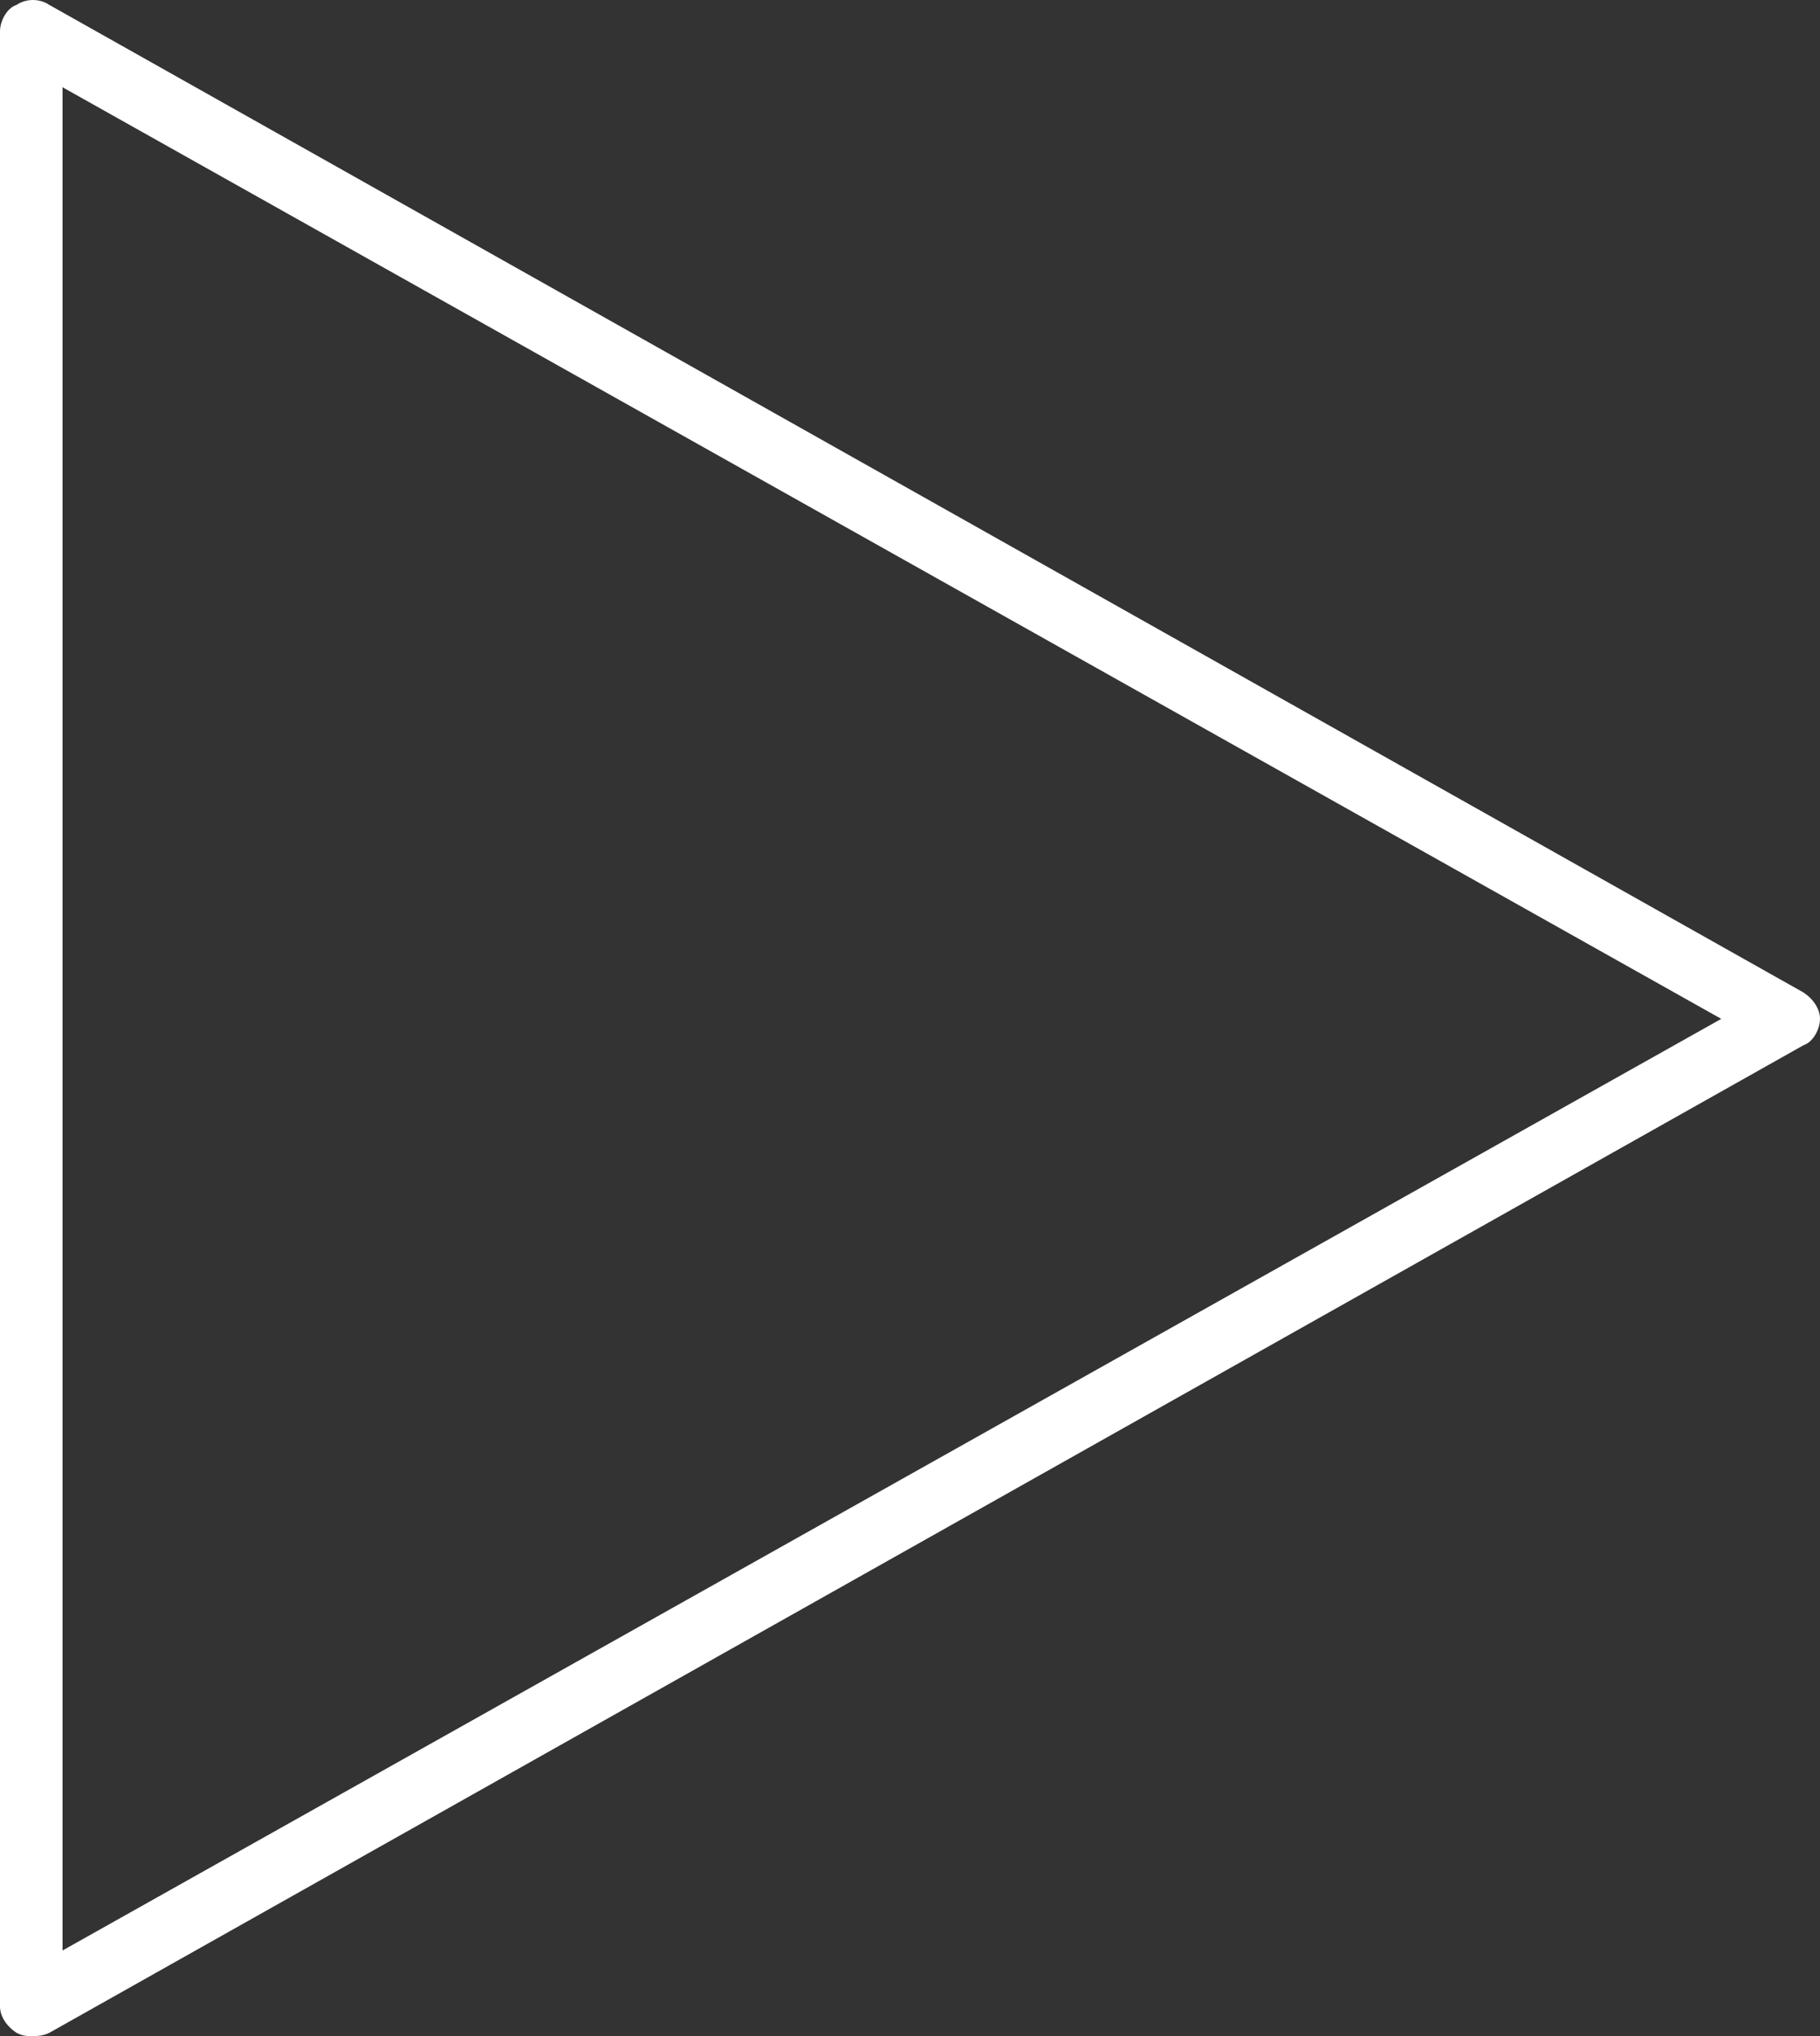 <?xml version="1.0" encoding="utf-8"?>
<!-- Generator: Adobe Illustrator 17.1.0, SVG Export Plug-In . SVG Version: 6.00 Build 0)  -->
<!DOCTYPE svg PUBLIC "-//W3C//DTD SVG 1.1//EN" "http://www.w3.org/Graphics/SVG/1.1/DTD/svg11.dtd">
<svg version="1.1" id="Layer_1" xmlns="http://www.w3.org/2000/svg" xmlns:xlink="http://www.w3.org/1999/xlink" x="0px" y="0px"
	 viewBox="44.8 38.1 110.6 123.7" enable-background="new 44.8 38.1 110.6 123.7" xml:space="preserve">
<rect x="44.8" y="38.1" width="110.6" height="123.7" fill="#333333" stroke="none"/>
<path fill="#FFFFFF" d="M46.8,161.8c-0.4,0-0.6,0-1-0.2c-0.6-0.4-1-1-1-1.6V40c0-0.6,0.4-1.4,1-1.6c0.6-0.4,1.4-0.4,2,0l106.6,60
	c0.6,0.4,1,1,1,1.6s-0.4,1.4-1,1.6l-106.6,60C47.4,161.8,47,161.8,46.8,161.8z M48.6,43.4v113.2L149.4,100L48.6,43.4z"/>
</svg>
